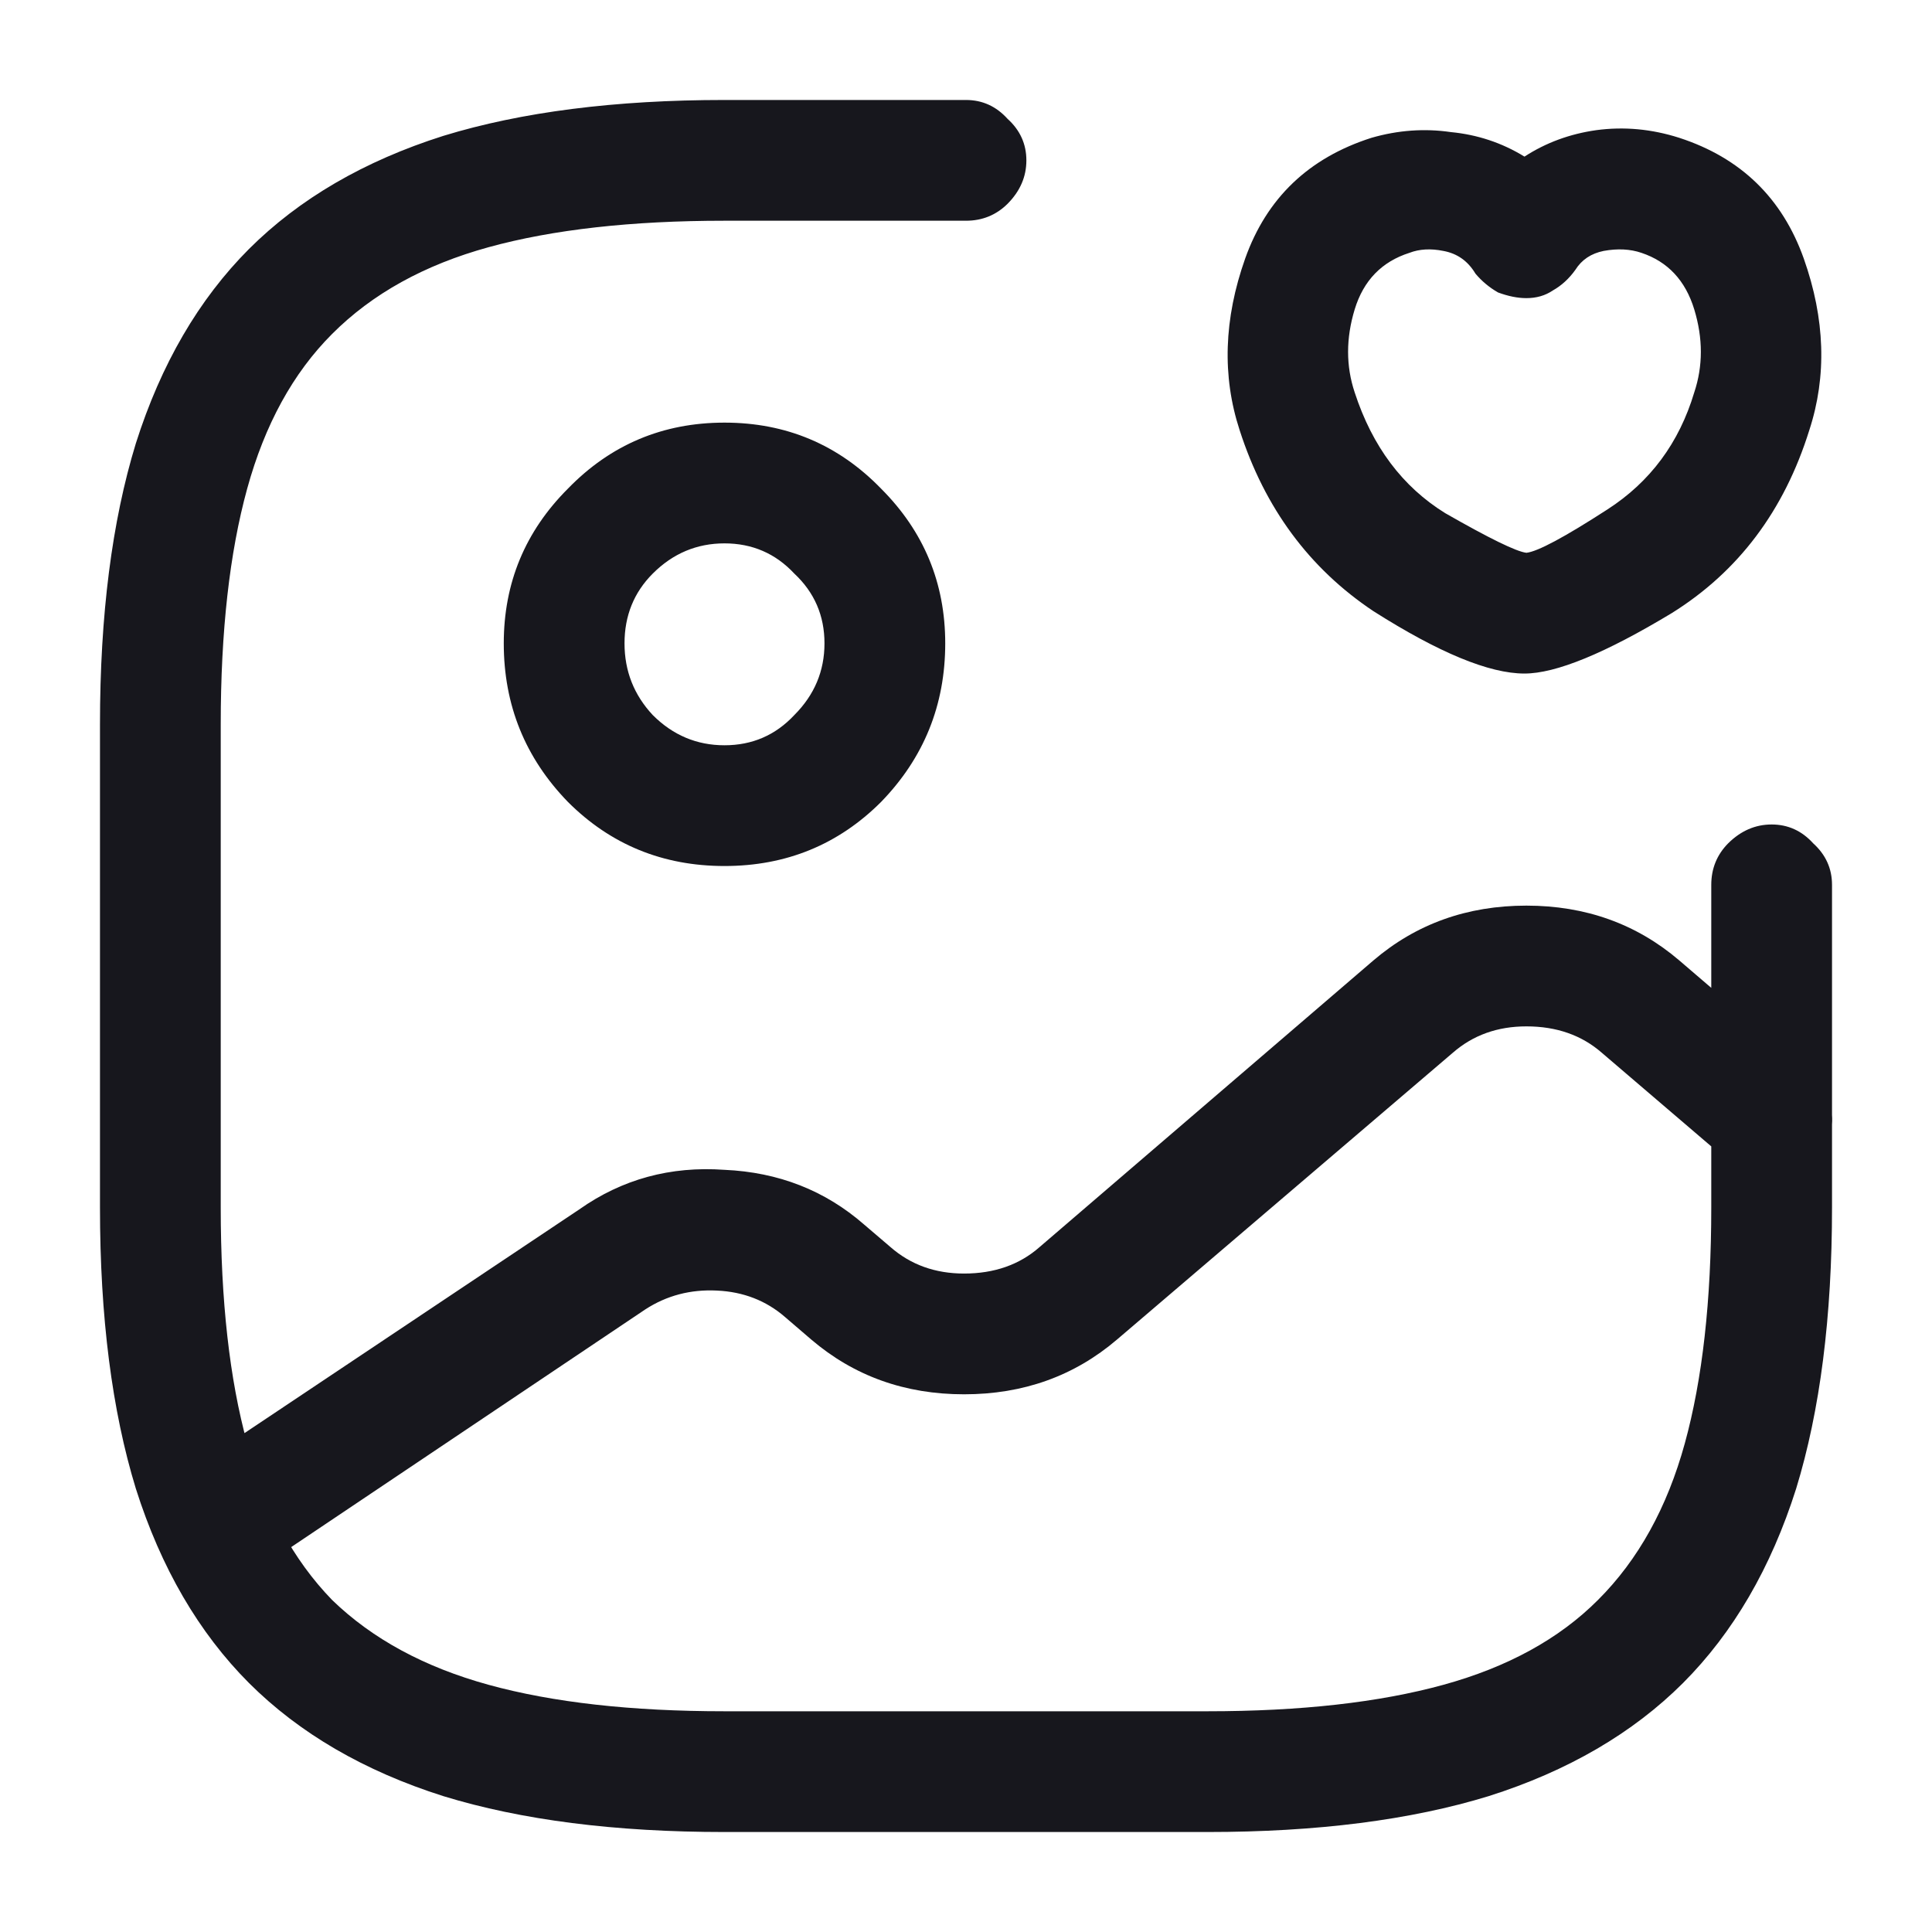 <svg width="16" height="16" viewBox="0 0 16 16" fill="none" xmlns="http://www.w3.org/2000/svg">
<path d="M6 7.172C5.49 7.172 5.057 6.995 4.703 6.641C4.349 6.276 4.172 5.839 4.172 5.328C4.172 4.828 4.349 4.401 4.703 4.047C5.057 3.682 5.49 3.5 6 3.5C6.51 3.5 6.943 3.682 7.297 4.047C7.651 4.401 7.828 4.828 7.828 5.328C7.828 5.839 7.651 6.276 7.297 6.641C6.943 6.995 6.51 7.172 6 7.172ZM6 4.5C5.771 4.5 5.573 4.583 5.406 4.75C5.25 4.906 5.172 5.099 5.172 5.328C5.172 5.557 5.25 5.755 5.406 5.922C5.573 6.089 5.771 6.172 6 6.172C6.229 6.172 6.422 6.089 6.578 5.922C6.745 5.755 6.828 5.557 6.828 5.328C6.828 5.099 6.745 4.906 6.578 4.75C6.422 4.583 6.229 4.5 6 4.5ZM10 15.172H6C5.094 15.172 4.318 15.073 3.672 14.875C3.016 14.667 2.479 14.354 2.062 13.938C1.646 13.521 1.333 12.984 1.125 12.328C0.927 11.682 0.828 10.906 0.828 10V6C0.828 5.094 0.927 4.318 1.125 3.672C1.333 3.016 1.646 2.479 2.062 2.062C2.479 1.646 3.016 1.333 3.672 1.125C4.318 0.927 5.094 0.828 6 0.828H8C8.135 0.828 8.25 0.88 8.344 0.984C8.448 1.078 8.5 1.193 8.5 1.328C8.5 1.464 8.448 1.583 8.344 1.688C8.25 1.781 8.135 1.828 8 1.828H6C5.229 1.828 4.578 1.901 4.047 2.047C3.516 2.193 3.083 2.432 2.75 2.766C2.427 3.089 2.193 3.516 2.047 4.047C1.901 4.578 1.828 5.229 1.828 6V10C1.828 10.771 1.901 11.422 2.047 11.953C2.193 12.484 2.427 12.917 2.75 13.25C3.083 13.573 3.516 13.807 4.047 13.953C4.578 14.099 5.229 14.172 6 14.172H10C10.771 14.172 11.422 14.099 11.953 13.953C12.484 13.807 12.912 13.573 13.234 13.25C13.568 12.917 13.807 12.484 13.953 11.953C14.099 11.422 14.172 10.771 14.172 10V7.328C14.172 7.193 14.219 7.078 14.312 6.984C14.417 6.88 14.537 6.828 14.672 6.828C14.807 6.828 14.922 6.88 15.016 6.984C15.12 7.078 15.172 7.193 15.172 7.328V10C15.172 10.906 15.073 11.682 14.875 12.328C14.667 12.984 14.354 13.521 13.938 13.938C13.521 14.354 12.984 14.667 12.328 14.875C11.682 15.073 10.906 15.172 10 15.172ZM12.625 5.578C12.333 5.578 11.917 5.406 11.375 5.062C10.844 4.708 10.474 4.208 10.266 3.562C10.12 3.115 10.135 2.641 10.312 2.141C10.49 1.641 10.838 1.307 11.359 1.141C11.578 1.078 11.797 1.062 12.016 1.094C12.234 1.115 12.438 1.182 12.625 1.297C12.802 1.182 13 1.109 13.219 1.078C13.448 1.047 13.677 1.068 13.906 1.141C14.417 1.307 14.76 1.641 14.938 2.141C15.115 2.641 15.13 3.115 14.984 3.562C14.776 4.229 14.396 4.734 13.844 5.078C13.292 5.411 12.885 5.578 12.625 5.578ZM11.219 3.25C11.365 3.698 11.615 4.031 11.969 4.25C12.333 4.458 12.557 4.568 12.641 4.578C12.734 4.568 12.958 4.448 13.312 4.219C13.667 3.99 13.906 3.667 14.031 3.25C14.104 3.031 14.104 2.802 14.031 2.562C13.958 2.323 13.812 2.167 13.594 2.094C13.5 2.062 13.396 2.057 13.281 2.078C13.177 2.099 13.099 2.151 13.047 2.234C12.995 2.307 12.932 2.365 12.859 2.406C12.797 2.448 12.724 2.469 12.641 2.469C12.568 2.469 12.49 2.453 12.406 2.422C12.333 2.38 12.271 2.328 12.219 2.266C12.156 2.161 12.068 2.099 11.953 2.078C11.849 2.057 11.755 2.062 11.672 2.094C11.443 2.167 11.292 2.323 11.219 2.562C11.146 2.802 11.146 3.031 11.219 3.25ZM1.781 13.141C1.698 13.141 1.62 13.12 1.547 13.078C1.474 13.037 1.411 12.979 1.359 12.906C1.286 12.802 1.26 12.682 1.281 12.547C1.312 12.401 1.385 12.292 1.5 12.219L4.797 10.016C5.151 9.766 5.552 9.656 6 9.688C6.448 9.708 6.833 9.859 7.156 10.141L7.375 10.328C7.542 10.474 7.745 10.547 7.984 10.547C8.234 10.547 8.443 10.474 8.609 10.328L11.375 7.953C11.729 7.651 12.151 7.5 12.641 7.5C13.13 7.5 13.552 7.651 13.906 7.953L15 8.891C15.104 8.974 15.162 9.089 15.172 9.234C15.182 9.37 15.141 9.49 15.047 9.594C14.963 9.698 14.849 9.755 14.703 9.766C14.568 9.776 14.448 9.734 14.344 9.641L13.266 8.719C13.099 8.573 12.891 8.5 12.641 8.5C12.401 8.5 12.198 8.573 12.031 8.719L9.25 11.094C8.896 11.396 8.474 11.547 7.984 11.547C7.495 11.547 7.073 11.396 6.719 11.094L6.5 10.906C6.344 10.771 6.156 10.698 5.938 10.688C5.719 10.677 5.521 10.729 5.344 10.844L2.062 13.047C2.021 13.078 1.974 13.104 1.922 13.125C1.87 13.135 1.823 13.141 1.781 13.141Z" fill="#17171D"/>
</svg>
